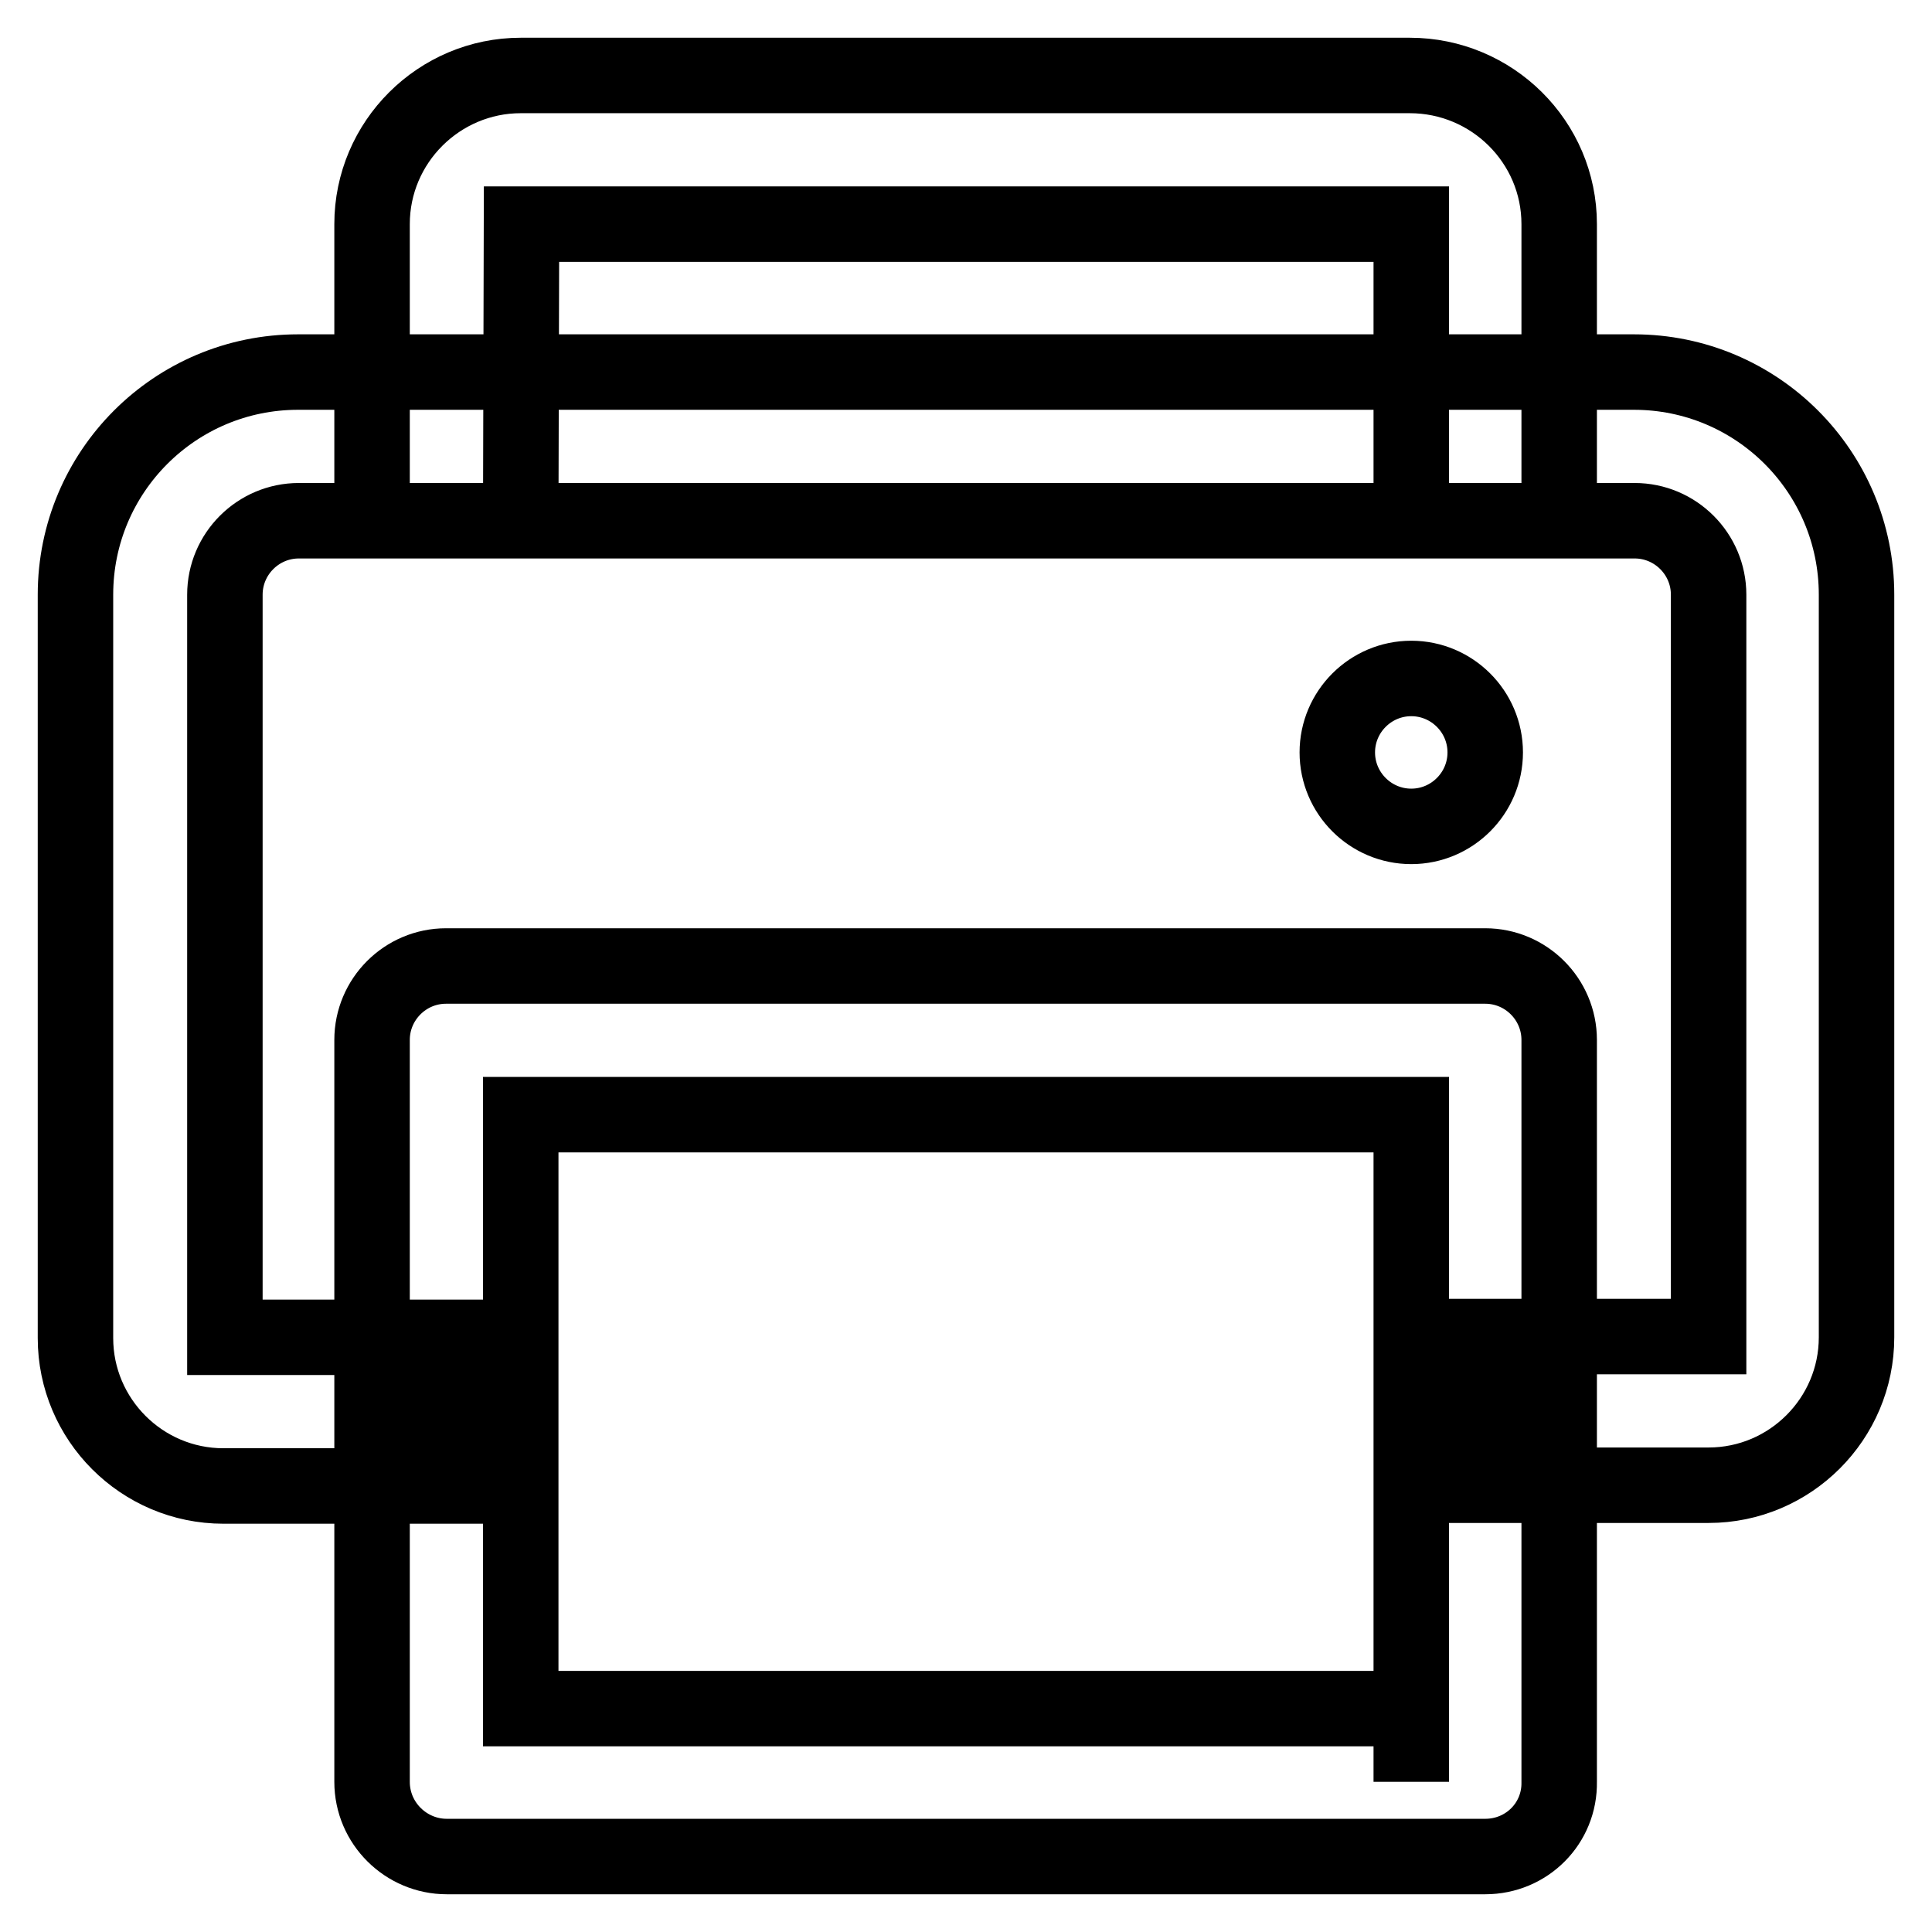 <?xml version="1.0" encoding="utf-8"?>
<!-- Svg Vector Icons : http://www.onlinewebfonts.com/icon -->
<!DOCTYPE svg PUBLIC "-//W3C//DTD SVG 1.1//EN" "http://www.w3.org/Graphics/SVG/1.1/DTD/svg11.dtd">
<svg version="1.1" xmlns="http://www.w3.org/2000/svg" xmlns:xlink="http://www.w3.org/1999/xlink" x="0px" y="0px" viewBox="0 0 256 256" enable-background="new 0 0 256 256" xml:space="preserve">
<g> <path stroke-width="10" fill-opacity="0" stroke="#000000"  d="M226.4,196.8h-29.5v-19.7h29.5l0-98.3c0-5.4-4.4-9.8-9.8-9.8h-177c-5.4,0-9.8,4.4-9.8,9.8v98.4l29.5,0v19.7 H29.6c-10.8,0-19.6-8.8-19.6-19.6V78.8c0-16.3,13.2-29.5,29.5-29.5h177c16.3,0,29.5,13.2,29.5,29.5v98.4 C246,188,237.2,196.8,226.4,196.8 M206.7,69H187V29.7l-117.9,0L69,69H49.3V29.7c0-10.9,8.9-19.7,19.7-19.7h117.8 c10.9,0,19.8,8.8,19.8,19.7V69z M69,147.7v78.7h118l0-78.7H69L69,147.7z M187,226.3v9.8V226.3z M196.8,246H59.2 c-5.4,0-9.9-4.4-9.9-9.9v-98.3c0-5.4,4.4-9.8,9.8-9.8h137.7c5.4,0,9.8,4.4,9.8,9.8c0,0,0,0,0,0v98.3 C206.7,241.6,202.3,246,196.8,246C196.8,246,196.8,246,196.8,246z M196.8,99.7c0,5.4-4.4,9.8-9.8,9.8s-9.8-4.4-9.8-9.8 c0-5.4,4.4-9.8,9.8-9.8S196.8,94.3,196.8,99.7"/></g>
</svg>
